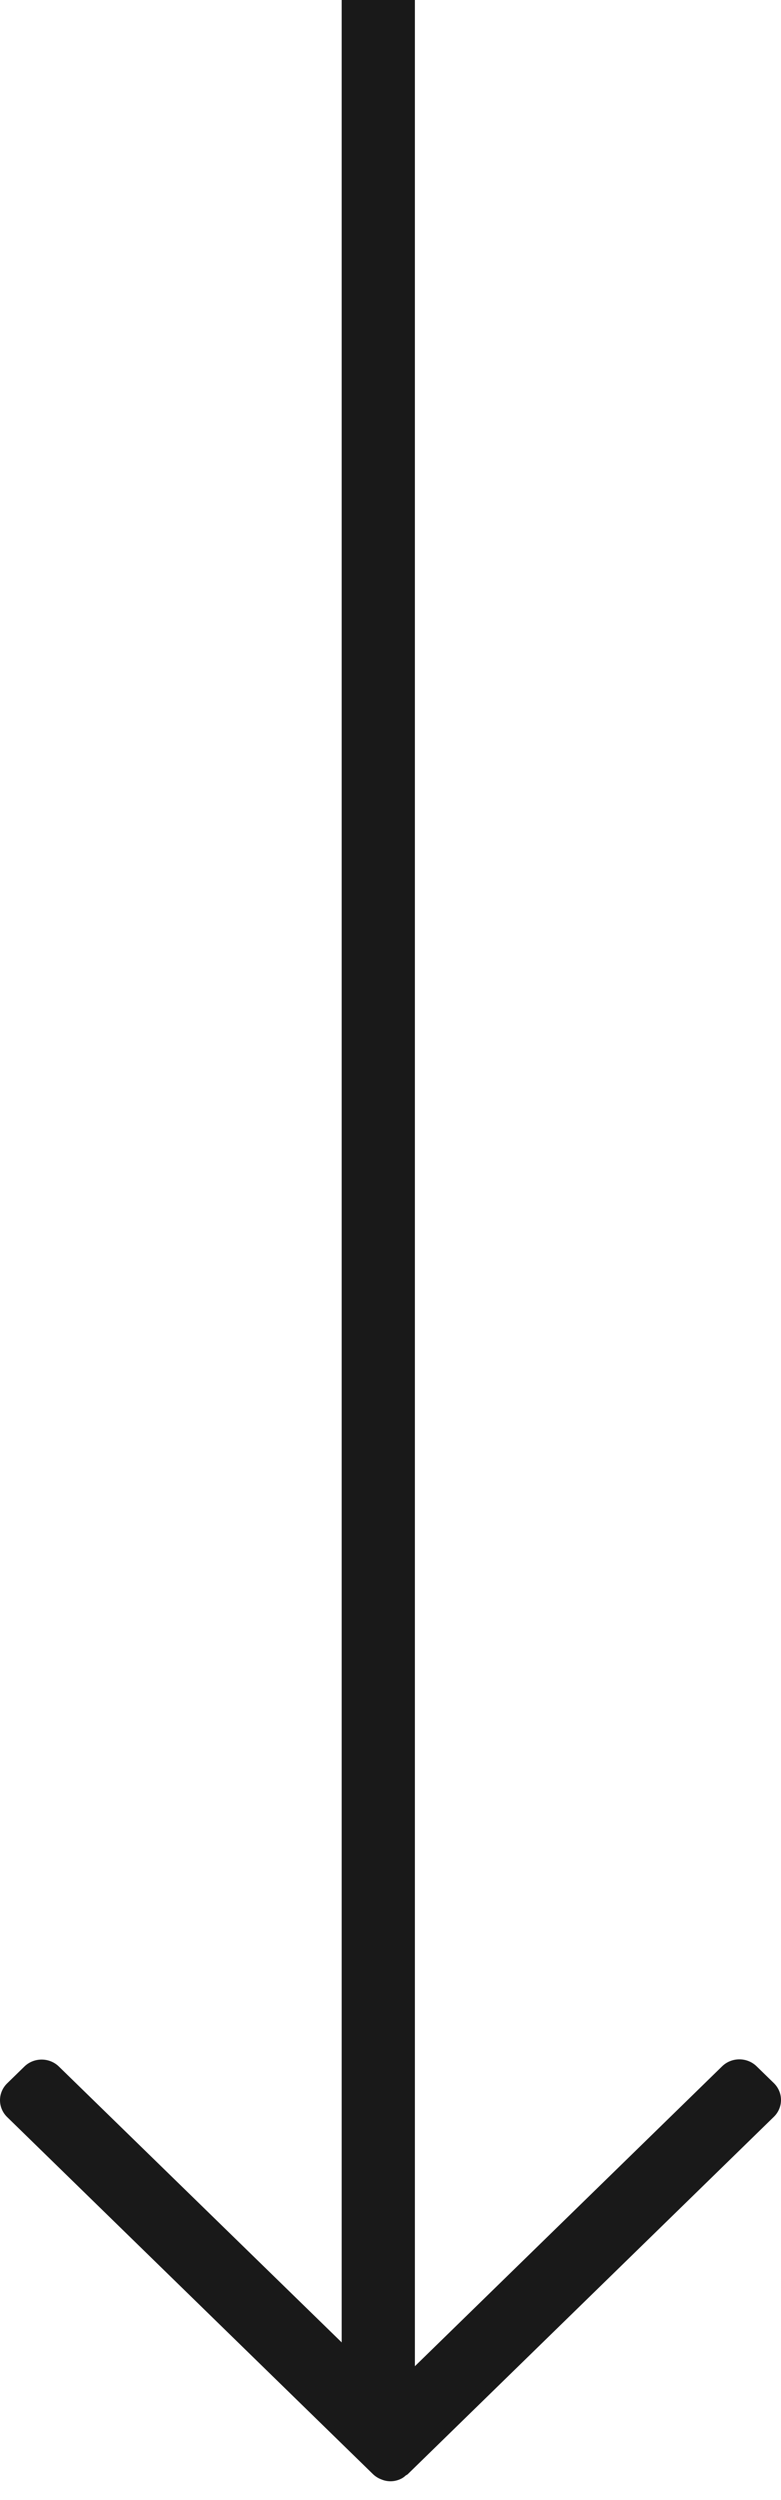 <svg width="35" height="112" viewBox="0 0 35 112" fill="none" xmlns="http://www.w3.org/2000/svg">
<path d="M15.312 0H18.593V109.37H15.312V0Z" fill="#191919"/>
<path d="M34.682 93.326L33.905 92.569C33.803 92.47 33.682 92.391 33.549 92.338C33.416 92.285 33.273 92.258 33.129 92.259C32.842 92.26 32.567 92.371 32.363 92.569L17.5 107.073L2.637 92.579C2.432 92.38 2.155 92.269 1.866 92.269C1.577 92.269 1.299 92.38 1.095 92.579L0.318 93.337C0.114 93.537 0 93.808 0 94.09C0 94.371 0.114 94.642 0.318 94.842L16.724 110.851C16.828 110.948 16.95 111.025 17.084 111.075C17.215 111.132 17.357 111.161 17.5 111.161C17.643 111.161 17.785 111.132 17.916 111.075C18.014 111.036 18.103 110.978 18.178 110.905L18.266 110.851L34.682 94.831C34.886 94.631 35 94.361 35 94.079C35 93.797 34.886 93.526 34.682 93.326Z" fill="#191919"/>
</svg>
